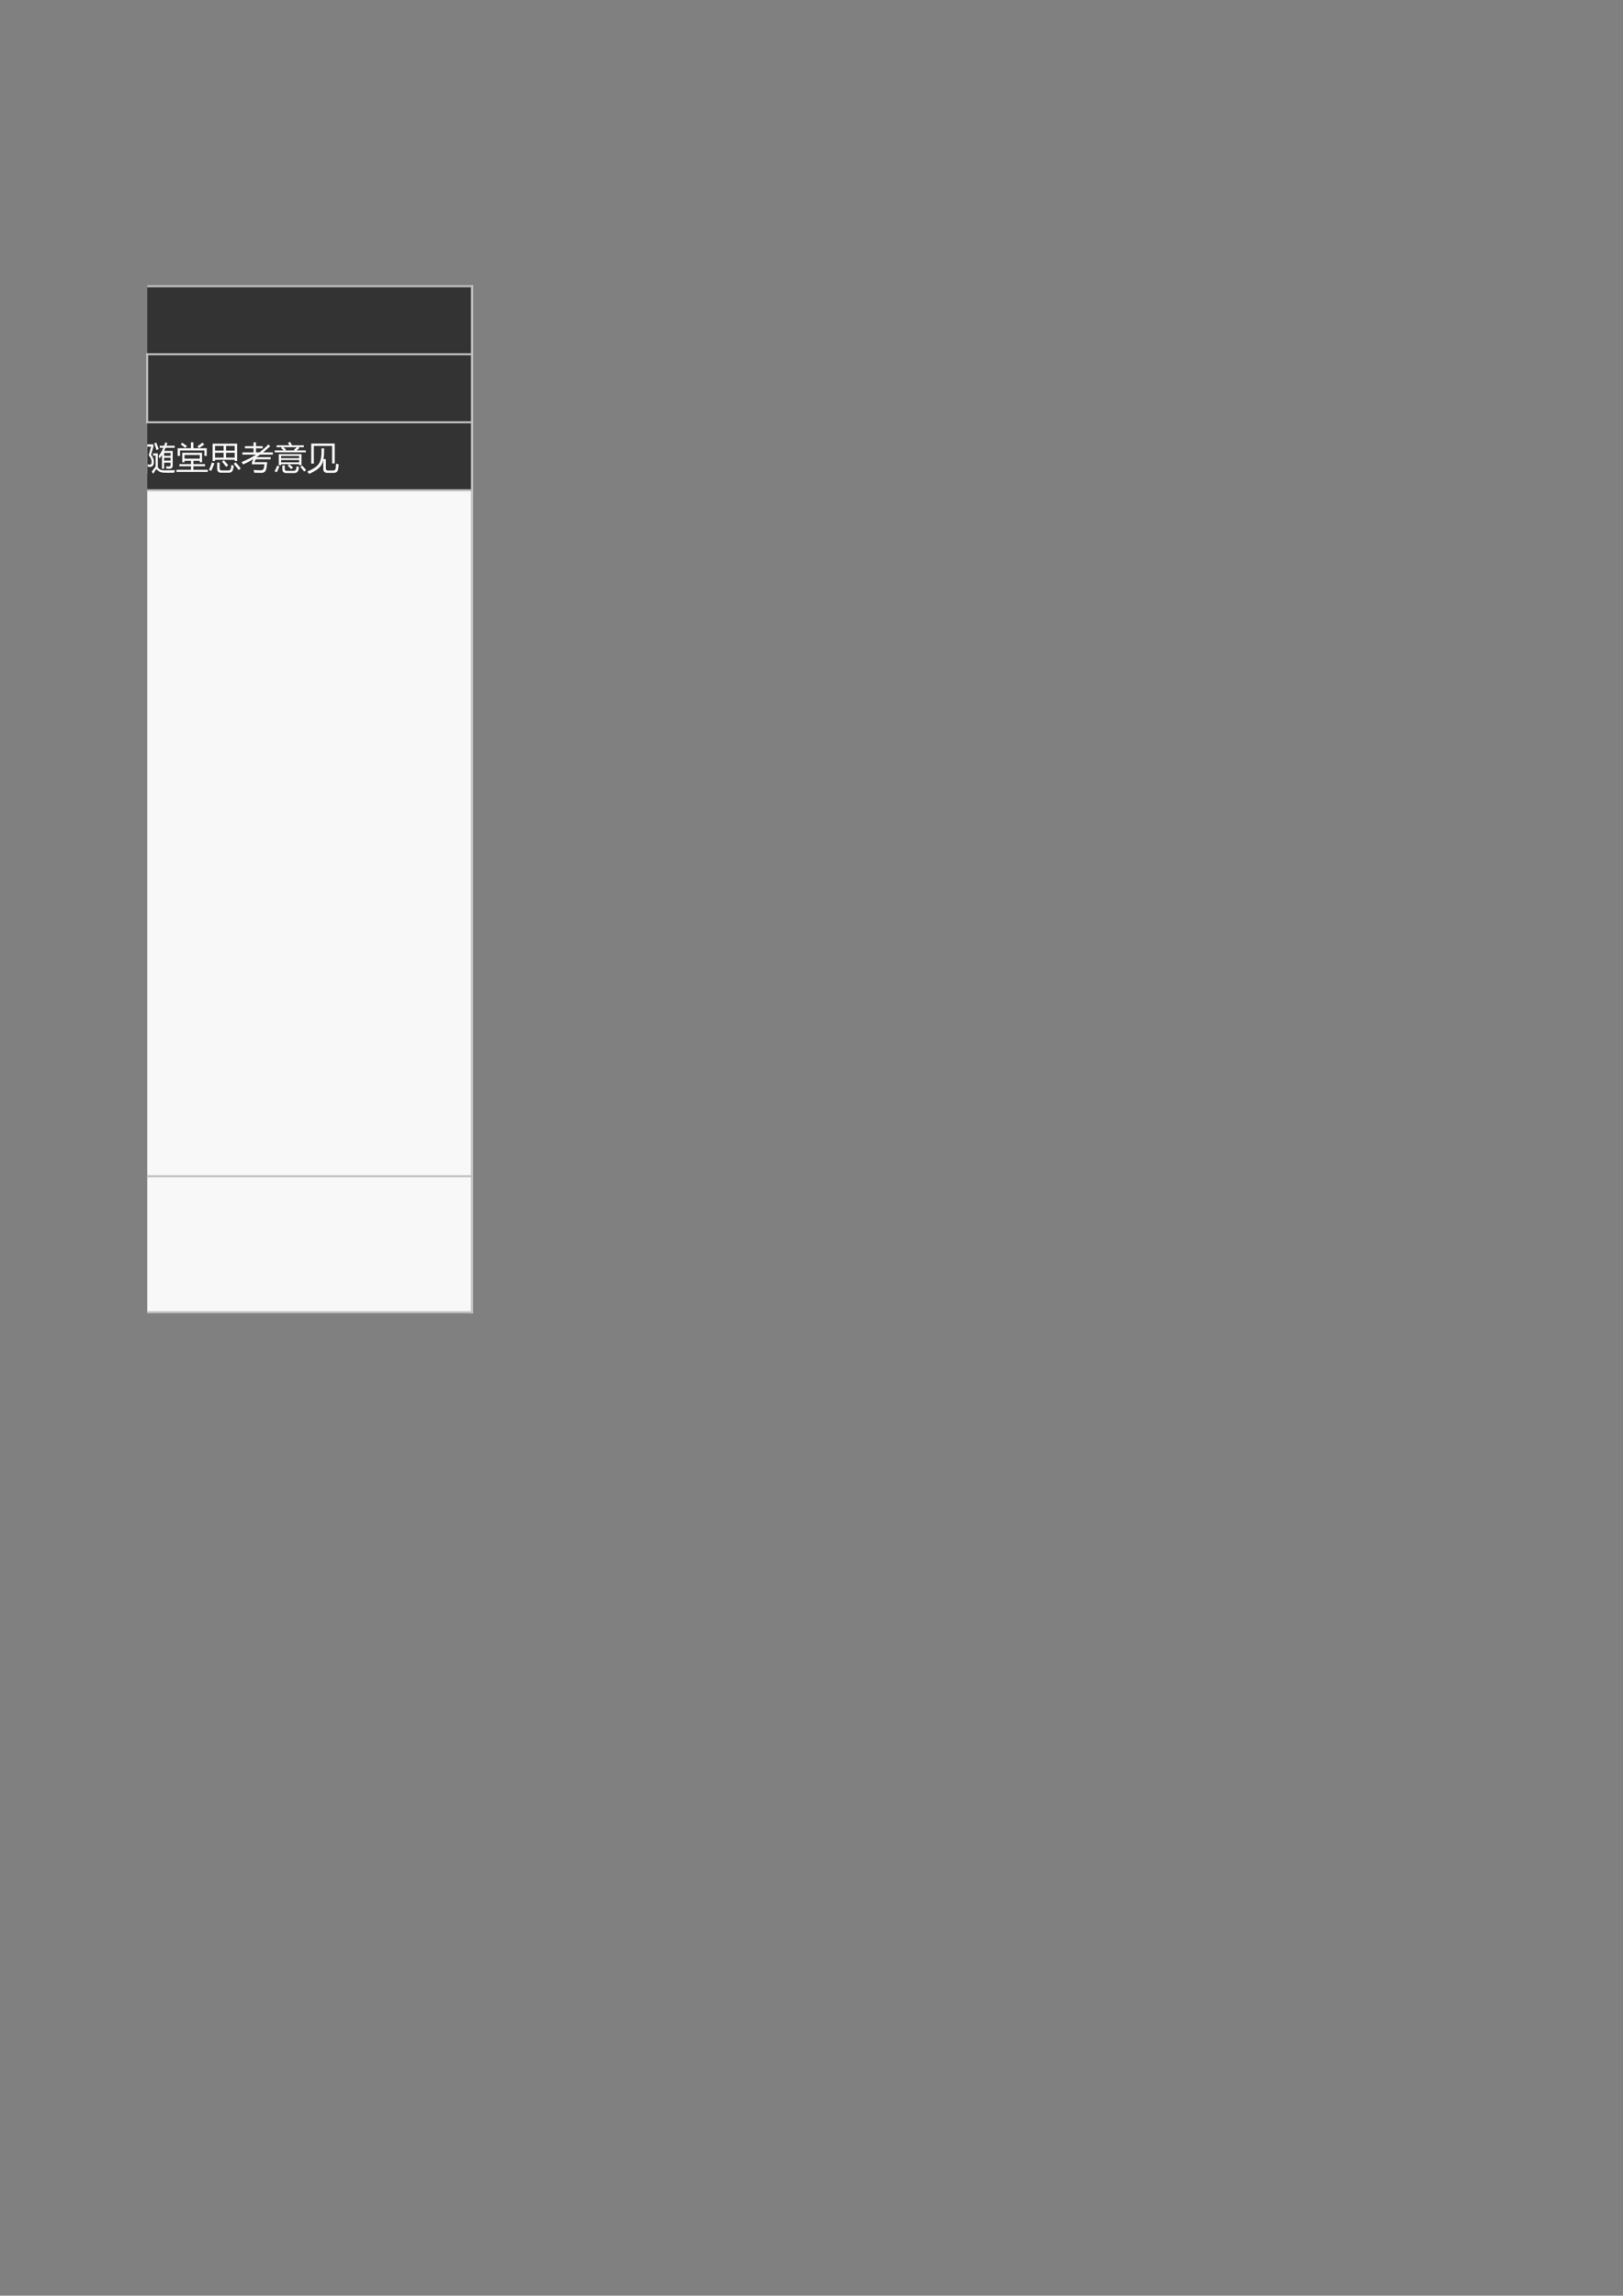 <?xml version="1.0" encoding="UTF-8"?>
<svg xmlns="http://www.w3.org/2000/svg" xmlns:xlink="http://www.w3.org/1999/xlink" width="595.304pt" height="841.89pt" viewBox="0 0 595.304 841.89" version="1.1">
<rect x="0" y="0" width="595.304" height="841.89" fill="#808080" stroke="none"/>
<defs>
<g>
<symbol overflow="visible" id="glyph0-0">
<path style="stroke:none;" d="M 1.047 0 L 1.047 -8.844 L 7.297 -8.844 L 7.297 0 Z M 1.984 -0.938 L 6.375 -0.938 L 6.375 -7.906 L 1.984 -7.906 Z M 1.984 -0.938 "/>
</symbol>
<symbol overflow="visible" id="glyph0-1">
<path style="stroke:none;" d="M 6.094 -8.688 L 7.734 -8.688 C 7.879 -9.094 8.004 -9.5 8.109 -9.906 L 8.906 -9.688 C 8.789 -9.344 8.672 -9.008 8.547 -8.688 L 11.578 -8.688 L 11.578 -7.922 L 8.234 -7.922 C 8.066 -7.523 7.895 -7.148 7.719 -6.797 L 10.844 -6.797 L 10.844 -1.484 C 10.844 -0.66 10.445 -0.25 9.656 -0.25 L 8.562 -0.25 C 8.551 -0.301 8.492 -0.594 8.391 -1.125 C 8.836 -1.094 9.195 -1.078 9.469 -1.078 C 9.852 -1.078 10.047 -1.273 10.047 -1.672 L 10.047 -2.484 L 7.703 -2.484 L 7.703 -0.234 L 6.906 -0.234 L 6.906 -5.312 C 6.625 -4.863 6.328 -4.438 6.016 -4.031 C 5.898 -4.332 5.781 -4.609 5.656 -4.859 C 6.375 -5.859 6.961 -6.879 7.422 -7.922 L 6.094 -7.922 Z M 3.891 -3.391 C 4.078 -1.961 3.738 -1.148 2.875 -0.953 C 2.613 -0.898 2.258 -0.895 1.812 -0.938 C 1.758 -1.188 1.68 -1.492 1.578 -1.859 C 1.973 -1.766 2.305 -1.734 2.578 -1.766 C 3.047 -1.848 3.203 -2.391 3.047 -3.391 C 2.93 -3.93 2.586 -4.531 2.016 -5.188 C 2.328 -6.195 2.629 -7.25 2.922 -8.344 L 1.562 -8.344 L 1.562 1.516 L 0.719 1.516 L 0.719 -9.188 L 3.797 -9.188 L 3.797 -8.344 C 3.492 -7.332 3.195 -6.332 2.906 -5.344 C 3.438 -4.727 3.766 -4.078 3.891 -3.391 Z M 7.438 0.328 C 8.332 0.359 9.75 0.344 11.688 0.281 C 11.562 0.602 11.453 0.914 11.359 1.219 C 9.734 1.25 8.414 1.234 7.406 1.172 C 6.301 1.117 5.457 0.68 4.875 -0.141 C 4.469 0.41 4.082 0.977 3.719 1.562 L 3.141 0.844 C 3.41 0.445 3.891 -0.191 4.578 -1.078 L 4.578 -5.078 L 3.625 -5.078 L 3.625 -5.875 L 5.391 -5.875 L 5.391 -0.75 C 5.867 -0.051 6.551 0.305 7.438 0.328 Z M 7.703 -3.219 L 10.047 -3.219 L 10.047 -4.266 L 7.703 -4.266 Z M 10.047 -6.047 L 7.703 -6.047 L 7.703 -4.984 L 10.047 -4.984 Z M 4.828 -9.844 C 5.203 -8.883 5.492 -8.078 5.703 -7.422 C 5.391 -7.316 5.113 -7.211 4.875 -7.109 C 4.688 -7.836 4.422 -8.66 4.078 -9.578 Z M 4.828 -9.844 "/>
</symbol>
<symbol overflow="visible" id="glyph0-2">
<path style="stroke:none;" d="M 0.25 0.141 L 5.578 0.141 L 5.578 -1.156 L 1.328 -1.156 L 1.328 -1.953 L 5.578 -1.953 L 5.578 -3.141 L 3.188 -3.141 L 3.188 -2.641 L 2.359 -2.641 L 2.359 -6.109 L 9.625 -6.109 L 9.625 -2.641 L 8.797 -2.641 L 8.797 -3.141 L 6.438 -3.141 L 6.438 -1.953 L 10.703 -1.953 L 10.703 -1.156 L 6.438 -1.156 L 6.438 0.141 L 11.719 0.141 L 11.719 0.938 L 0.25 0.938 Z M 0.672 -7.766 L 5.547 -7.766 L 5.547 -9.938 L 6.438 -9.938 L 6.438 -7.766 L 11.328 -7.766 L 11.328 -4.953 L 10.469 -4.953 L 10.469 -6.953 L 1.547 -6.953 L 1.547 -4.953 L 0.672 -4.953 Z M 8.797 -5.312 L 3.188 -5.312 L 3.188 -3.938 L 8.797 -3.938 Z M 7.938 -8.484 C 8.57 -8.898 9.18 -9.348 9.766 -9.828 L 10.438 -9.141 C 9.832 -8.68 9.188 -8.227 8.5 -7.781 Z M 1.797 -9.188 L 2.328 -9.797 C 2.93 -9.391 3.52 -8.977 4.094 -8.562 L 3.453 -7.875 C 2.93 -8.32 2.379 -8.758 1.797 -9.188 Z M 1.797 -9.188 "/>
</symbol>
<symbol overflow="visible" id="glyph0-3">
<path style="stroke:none;" d="M 1.5 -9.453 L 10.5 -9.453 L 10.5 -3.078 L 9.609 -3.078 L 9.609 -3.531 L 2.391 -3.531 L 2.391 -3.078 L 1.5 -3.078 Z M 3.172 -2.5 L 4.078 -2.5 L 4.078 -0.453 C 4.078 0.098 4.316 0.375 4.797 0.375 L 7.344 0.375 C 7.82 0.375 8.113 0.102 8.219 -0.438 C 8.281 -0.738 8.336 -1.148 8.391 -1.672 C 8.617 -1.578 8.922 -1.461 9.297 -1.328 C 9.18 -0.723 9.082 -0.273 9 0.016 C 8.801 0.805 8.273 1.203 7.422 1.203 L 4.562 1.203 C 3.633 1.203 3.172 0.707 3.172 -0.281 Z M 6.438 -4.344 L 9.609 -4.344 L 9.609 -6.109 L 6.438 -6.109 Z M 2.391 -4.344 L 5.547 -4.344 L 5.547 -6.109 L 2.391 -6.109 Z M 9.609 -8.625 L 6.438 -8.625 L 6.438 -6.906 L 9.609 -6.906 Z M 2.391 -6.906 L 5.547 -6.906 L 5.547 -8.625 L 2.391 -8.625 Z M 1.234 -2.547 L 2.156 -2.25 C 1.82 -1.281 1.438 -0.344 1 0.562 C 0.75 0.457 0.469 0.336 0.156 0.203 C 0.594 -0.703 0.953 -1.617 1.234 -2.547 Z M 9.266 -2.094 L 9.938 -2.609 C 10.426 -2.086 11.055 -1.348 11.828 -0.391 L 11.047 0.234 C 10.535 -0.492 9.941 -1.27 9.266 -2.094 Z M 4.969 -2.859 L 5.656 -3.359 C 6.156 -2.828 6.676 -2.219 7.219 -1.531 L 6.453 -0.938 C 5.984 -1.625 5.488 -2.266 4.969 -2.859 Z M 4.969 -2.859 "/>
</symbol>
<symbol overflow="visible" id="glyph0-4">
<path style="stroke:none;" d="M 0.422 -6.25 L 4.516 -6.25 L 4.516 -7.734 L 1.375 -7.734 L 1.375 -8.531 L 4.516 -8.531 L 4.516 -9.938 L 5.438 -9.938 L 5.438 -8.531 L 7.891 -8.531 L 7.891 -7.734 L 5.438 -7.734 L 5.438 -6.25 L 6.625 -6.25 C 7.82 -7.125 8.938 -8.086 9.969 -9.141 L 10.688 -8.531 C 9.801 -7.707 8.91 -6.945 8.016 -6.25 L 11.609 -6.25 L 11.609 -5.438 L 6.953 -5.438 C 6.492 -5.102 6.039 -4.789 5.594 -4.5 L 10.797 -4.5 L 10.797 -3.703 L 5.359 -3.703 L 4.859 -2.672 L 9.547 -2.672 C 9.391 -1.348 9.273 -0.535 9.203 -0.234 C 9.023 0.766 8.41 1.266 7.359 1.266 C 6.566 1.266 5.711 1.25 4.797 1.219 C 4.742 0.883 4.66 0.547 4.547 0.203 C 5.484 0.285 6.363 0.328 7.188 0.328 C 7.789 0.328 8.16 0.062 8.297 -0.469 C 8.367 -0.758 8.445 -1.227 8.531 -1.875 L 3.938 -1.875 L 3.938 -2.672 L 4.453 -3.703 L 4.344 -3.703 C 3.133 -2.984 1.914 -2.363 0.688 -1.844 C 0.52 -2.133 0.332 -2.414 0.125 -2.688 C 2.039 -3.457 3.812 -4.375 5.438 -5.438 L 0.422 -5.438 Z M 0.422 -6.25 "/>
</symbol>
<symbol overflow="visible" id="glyph0-5">
<path style="stroke:none;" d="M 5.062 -1.422 L 5.656 -1.922 L 2.656 -1.922 L 2.656 -1.562 L 1.797 -1.562 L 1.797 -5.609 L 10.125 -5.609 L 10.125 -1.562 L 9.25 -1.562 L 9.25 -1.922 L 5.688 -1.922 C 6.195 -1.492 6.645 -1.07 7.031 -0.656 L 6.344 -0.094 C 6.02 -0.469 5.594 -0.91 5.062 -1.422 Z M 0.281 -6.969 L 3.562 -6.969 C 3.258 -7.258 2.953 -7.539 2.641 -7.812 L 2.984 -8.141 L 1 -8.141 L 1 -8.844 L 5.672 -8.844 C 5.516 -9.164 5.348 -9.473 5.172 -9.766 L 5.969 -10.109 C 6.219 -9.66 6.438 -9.238 6.625 -8.844 L 10.984 -8.844 L 10.984 -8.141 L 8.938 -8.141 L 9.344 -7.828 C 9.031 -7.547 8.707 -7.258 8.375 -6.969 L 11.703 -6.969 L 11.703 -6.266 L 0.281 -6.266 Z M 3.094 -1.484 L 3.984 -1.484 L 3.984 -0.141 C 3.984 0.305 4.238 0.531 4.75 0.531 L 7.156 0.531 C 7.719 0.531 8.047 0.316 8.141 -0.109 C 8.223 -0.41 8.297 -0.766 8.359 -1.172 C 8.629 -1.047 8.922 -0.938 9.234 -0.844 C 9.141 -0.395 9.055 -0.035 8.984 0.234 C 8.797 0.961 8.266 1.328 7.391 1.328 L 4.562 1.328 C 3.582 1.328 3.094 0.863 3.094 -0.062 Z M 2.656 -2.609 L 9.25 -2.609 L 9.25 -3.453 L 2.656 -3.453 Z M 9.25 -4.938 L 2.656 -4.938 L 2.656 -4.109 L 9.25 -4.109 Z M 7.344 -7.188 C 7.664 -7.445 8.016 -7.766 8.391 -8.141 L 3.438 -8.141 C 3.789 -7.879 4.129 -7.609 4.453 -7.328 L 4.109 -6.969 L 7.562 -6.969 Z M 1.234 -1.422 L 2.047 -1.109 C 1.766 -0.398 1.438 0.316 1.062 1.047 C 0.832 0.941 0.562 0.82 0.25 0.688 C 0.562 0.102 0.891 -0.598 1.234 -1.422 Z M 9.688 -0.938 L 10.359 -1.453 C 10.91 -0.859 11.406 -0.301 11.844 0.219 L 11.109 0.797 C 10.629 0.172 10.156 -0.406 9.688 -0.938 Z M 9.688 -0.938 "/>
</symbol>
<symbol overflow="visible" id="glyph0-6">
<path style="stroke:none;" d="M 5.469 -7.734 L 6.438 -7.734 L 6.438 -6.531 C 6.438 -5.477 6.359 -4.555 6.203 -3.766 L 7.078 -3.766 L 7.078 -0.328 C 7.078 0.16 7.348 0.406 7.891 0.406 L 9.75 0.406 C 10.27 0.406 10.57 0.148 10.656 -0.359 C 10.727 -0.848 10.789 -1.453 10.844 -2.172 C 11.156 -2.047 11.473 -1.93 11.797 -1.828 C 11.723 -1.109 11.641 -0.488 11.547 0.031 C 11.398 0.852 10.844 1.266 9.875 1.266 L 7.656 1.266 C 6.633 1.266 6.125 0.785 6.125 -0.172 L 6.125 -3.359 C 5.938 -2.598 5.672 -1.969 5.328 -1.469 C 4.586 -0.332 3.117 0.695 0.922 1.625 C 0.754 1.383 0.531 1.102 0.25 0.781 C 2.301 -0.031 3.691 -0.957 4.422 -2 C 5.117 -2.906 5.469 -4.422 5.469 -6.547 Z M 1.703 -9.5 L 10.328 -9.5 L 10.328 -2.203 L 9.359 -2.203 L 9.359 -8.625 L 2.672 -8.625 L 2.672 -2.141 L 1.703 -2.141 Z M 1.703 -9.5 "/>
</symbol>
</g>
<clipPath id="clip1">
  <path d="M 54 162 L 125 162 L 125 174 L 54 174 Z M 54 162 "/>
</clipPath>
</defs>
<g id="surface6">
<path style=" stroke:none;fill-rule:evenodd;fill:rgb(20%,20%,20%);fill-opacity:1;" d="M 54 179.746 L 173.113 179.746 L 173.113 104.883 L 54 104.883 Z M 54 179.746 "/>
<path style=" stroke:none;fill-rule:evenodd;fill:rgb(97.253%,97.253%,97.253%);fill-opacity:1;" d="M 54 481.184 L 173.113 481.184 L 173.113 179.715 L 54 179.715 Z M 54 481.184 "/>
<path style="fill:none;stroke-width:0.75;stroke-linecap:butt;stroke-linejoin:round;stroke:rgb(75.293%,75.293%,75.293%);stroke-opacity:1;stroke-miterlimit:10;" d="M 53.973 736.921 L 173.535 736.921 " transform="matrix(1,0,0,-1,0,841.89)"/>
<path style="fill:none;stroke-width:0.75;stroke-linecap:butt;stroke-linejoin:round;stroke:rgb(75.293%,75.293%,75.293%);stroke-opacity:1;stroke-miterlimit:10;" d="M 173.168 737.292 L 173.168 360.284 " transform="matrix(1,0,0,-1,0,841.89)"/>
<path style="fill:none;stroke-width:0.75;stroke-linecap:butt;stroke-linejoin:round;stroke:rgb(75.293%,75.293%,75.293%);stroke-opacity:1;stroke-miterlimit:10;" d="M 173.168 737.292 L 173.168 360.284 " transform="matrix(1,0,0,-1,0,841.89)"/>
<path style="fill:none;stroke-width:0.75;stroke-linecap:butt;stroke-linejoin:round;stroke:rgb(75.293%,75.293%,75.293%);stroke-opacity:1;stroke-miterlimit:10;" d="M 53.602 711.976 L 173.535 711.976 " transform="matrix(1,0,0,-1,0,841.89)"/>
<path style="fill:none;stroke-width:0.75;stroke-linecap:butt;stroke-linejoin:round;stroke:rgb(75.293%,75.293%,75.293%);stroke-opacity:1;stroke-miterlimit:10;" d="M 53.973 712.347 L 53.973 686.663 " transform="matrix(1,0,0,-1,0,841.89)"/>
<path style="fill:none;stroke-width:0.75;stroke-linecap:butt;stroke-linejoin:round;stroke:rgb(75.293%,75.293%,75.293%);stroke-opacity:1;stroke-miterlimit:10;" d="M 53.602 687.03 L 173.535 687.03 " transform="matrix(1,0,0,-1,0,841.89)"/>
<path style="fill:none;stroke-width:0.75;stroke-linecap:butt;stroke-linejoin:round;stroke:rgb(75.293%,75.293%,75.293%);stroke-opacity:1;stroke-miterlimit:10;" d="M 53.973 662.085 L 173.535 662.085 " transform="matrix(1,0,0,-1,0,841.89)"/>
<path style="fill:none;stroke-width:0.75;stroke-linecap:butt;stroke-linejoin:round;stroke:rgb(75.293%,75.293%,75.293%);stroke-opacity:1;stroke-miterlimit:10;" d="M 53.973 410.542 L 173.535 410.542 " transform="matrix(1,0,0,-1,0,841.89)"/>
<path style="fill:none;stroke-width:0.75;stroke-linecap:butt;stroke-linejoin:round;stroke:rgb(75.293%,75.293%,75.293%);stroke-opacity:1;stroke-miterlimit:10;" d="M 53.973 360.651 L 173.535 360.651 " transform="matrix(1,0,0,-1,0,841.89)"/>
<g clip-path="url(#clip1)" clip-rule="nonzero">
<g style="fill:rgb(97.253%,97.253%,97.253%);fill-opacity:1;">
  <use xlink:href="#glyph0-1" x="52.498" y="172.149"/>
  <use xlink:href="#glyph0-2" x="64.489" y="172.149"/>
  <use xlink:href="#glyph0-3" x="76.48" y="172.149"/>
  <use xlink:href="#glyph0-4" x="88.471" y="172.149"/>
  <use xlink:href="#glyph0-5" x="100.462" y="172.149"/>
  <use xlink:href="#glyph0-6" x="112.453" y="172.149"/>
</g>
</g>
</g>
</svg>
